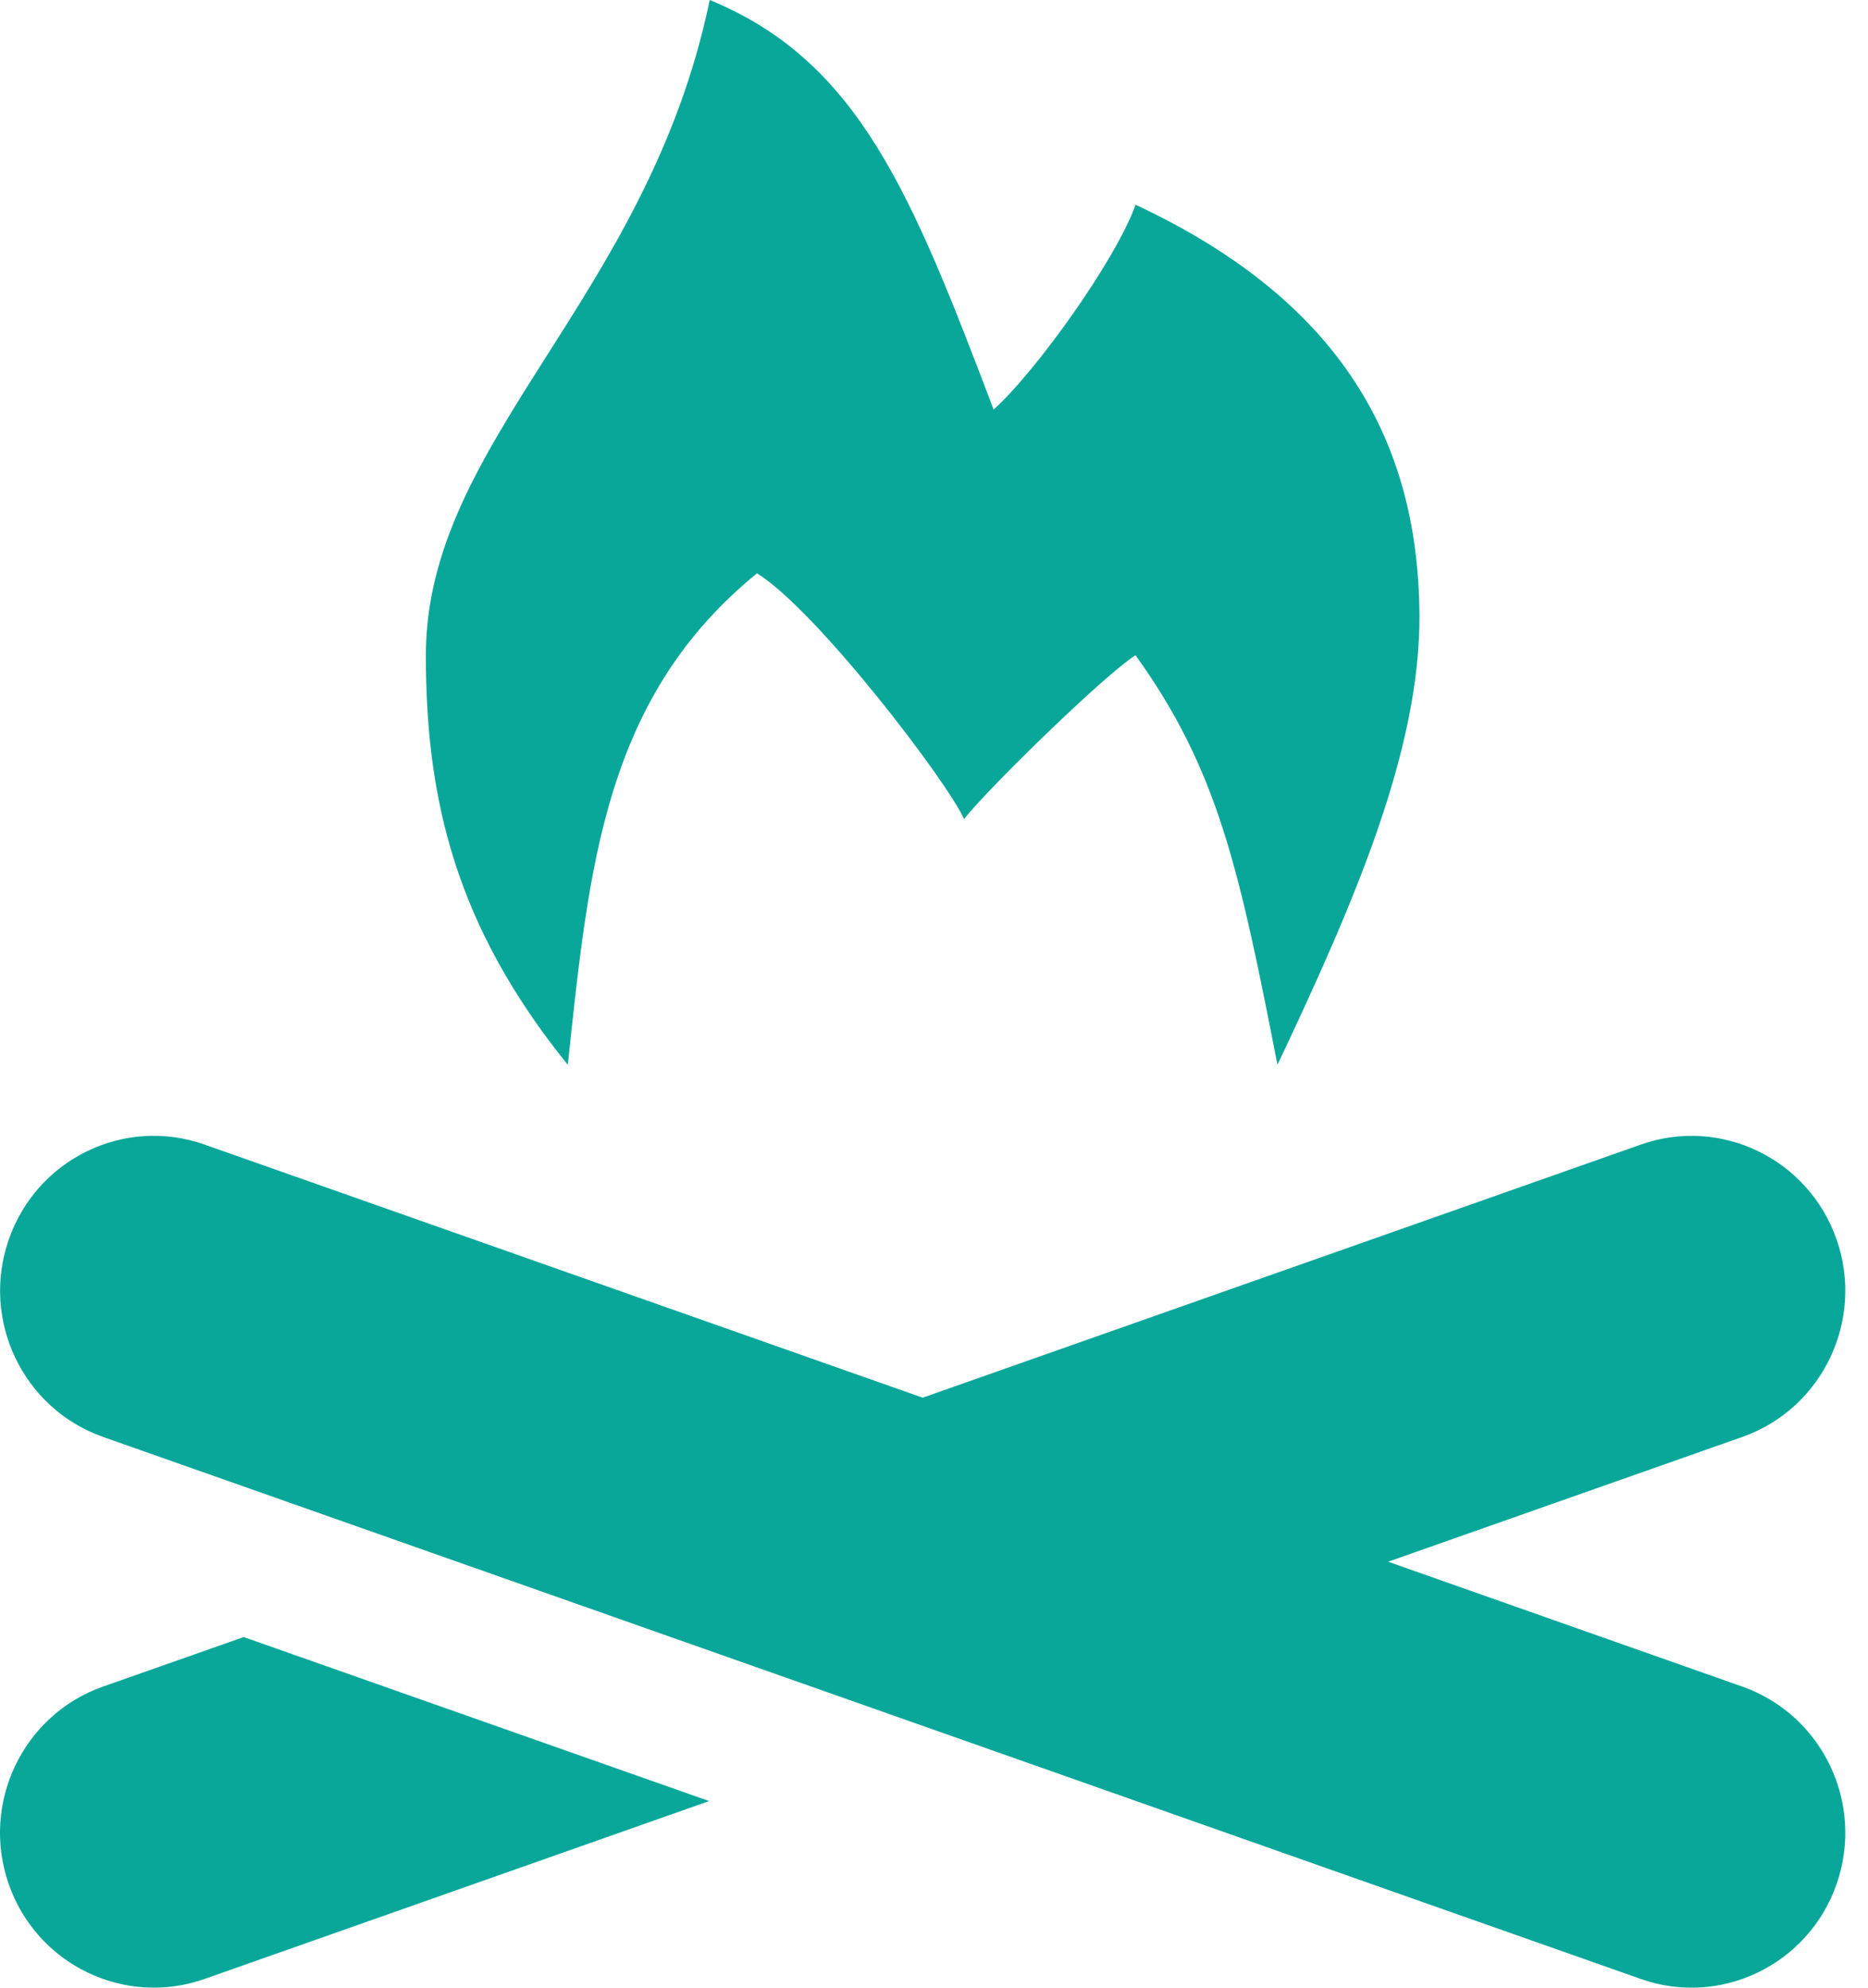 <svg width="47" height="50" viewBox="0 0 47 50" fill="none" xmlns="http://www.w3.org/2000/svg">
<path d="M46.211 47.391C45.502 49.426 43.291 50.491 41.281 49.78L2.593 36.146C0.577 35.435 -0.485 33.212 0.22 31.182C0.927 29.15 3.132 28.078 5.15 28.793L23.215 35.159L41.281 28.793C43.298 28.08 45.504 29.152 46.211 31.182C46.916 33.212 45.854 35.435 43.838 36.146L34.926 39.285L43.836 42.426C45.854 43.137 46.916 45.358 46.211 47.391Z" fill="#08A799"/>
<path d="M6.132 41.18L17.842 45.306L5.148 49.78C3.138 50.489 0.927 49.426 0.218 47.39C-0.487 45.36 0.575 43.137 2.591 42.426L6.132 41.18Z" fill="#08A799"/>
<path d="M25 10.302C26.078 9.336 28.096 6.503 28.571 5.15C33.837 7.611 35.682 11.198 35.714 15.452C35.739 18.877 34.058 22.734 32.142 26.784C31.185 21.9 30.655 19.373 28.569 16.482C27.771 16.996 24.905 19.787 24.255 20.603C23.864 19.701 20.566 15.366 19.047 14.421C15.204 17.552 14.82 21.793 14.286 26.785C11.465 23.296 10.715 20.11 10.715 16.484C10.715 11.075 16.295 7.534 17.857 0C21.611 1.541 22.939 4.878 25 10.302Z" fill="#08A799"/>
</svg>
